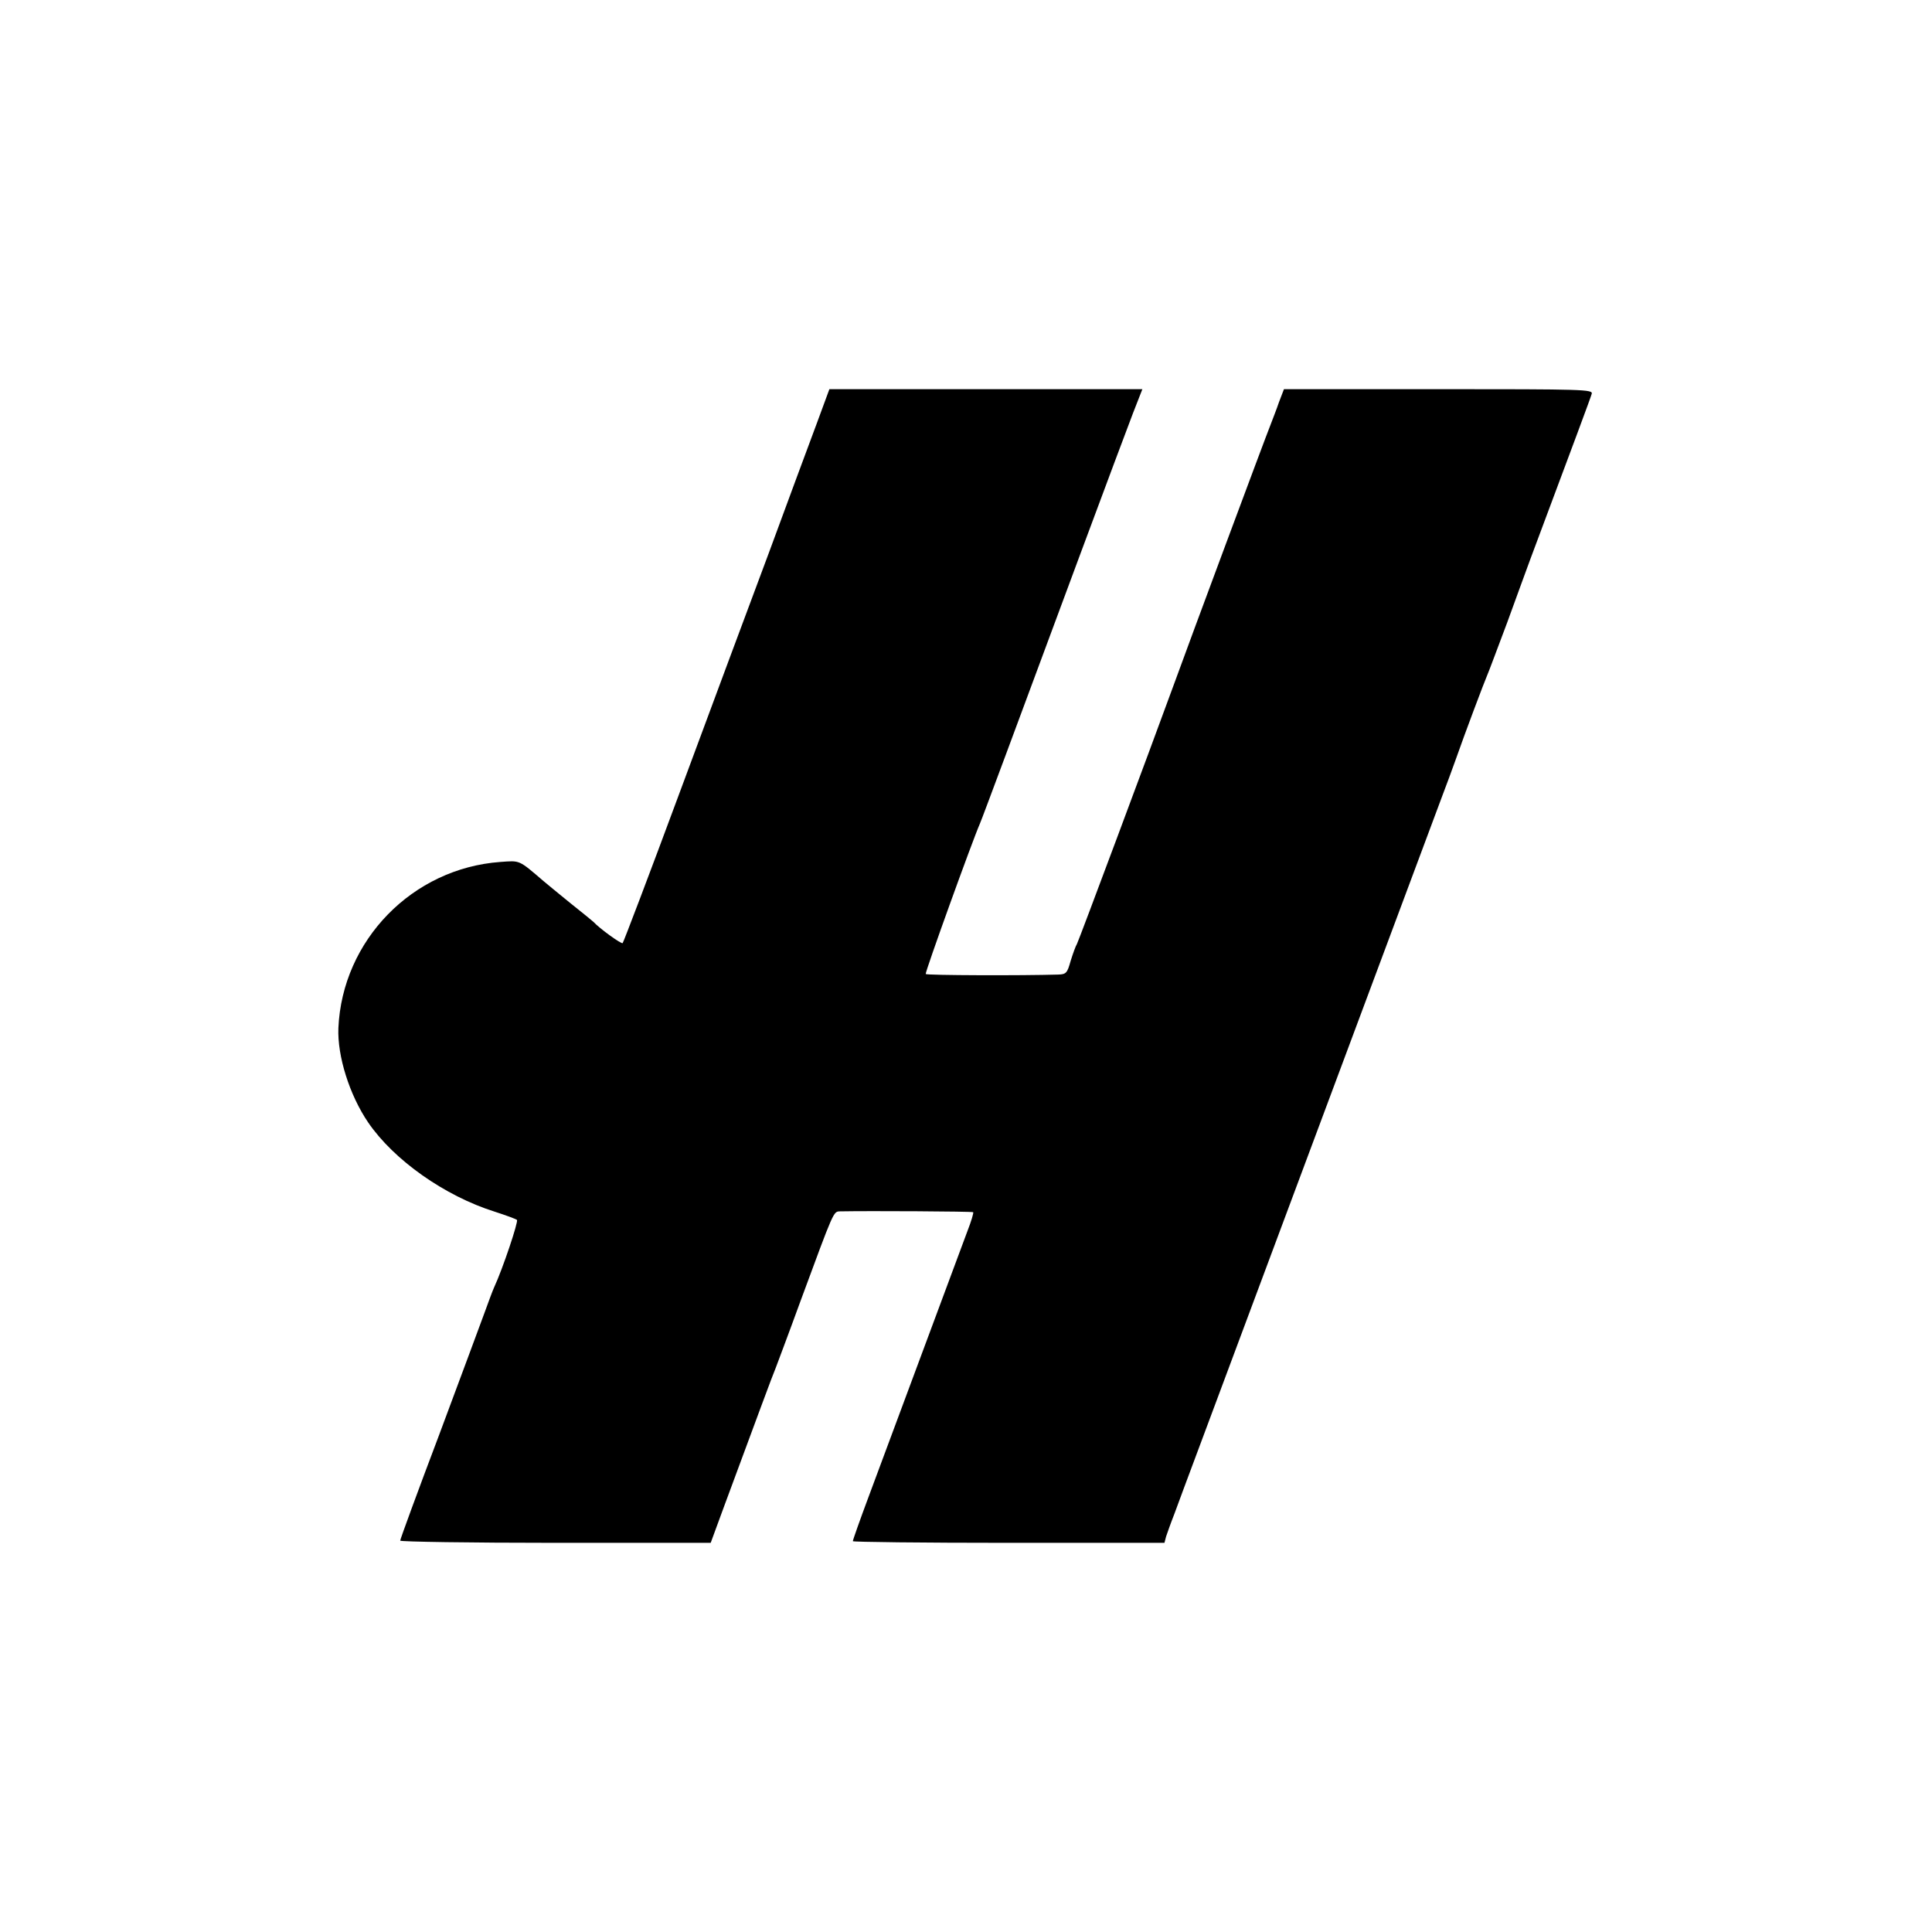 <?xml version="1.0" standalone="no"?>
<!DOCTYPE svg PUBLIC "-//W3C//DTD SVG 20010904//EN"
 "http://www.w3.org/TR/2001/REC-SVG-20010904/DTD/svg10.dtd">
<svg version="1.0" xmlns="http://www.w3.org/2000/svg"
 width="700pt" height="700pt" viewBox="0 0 700 700"
 preserveAspectRatio="xMidYMid meet">
<g transform="translate(0,700) scale(0.1,-0.1)"
fill="#000000" stroke="none">
<path d="M2956 5457 c-27 -72 -104 -280 -171 -462 -68 -181 -213 -572 -323
-868 -110 -297 -203 -541 -206 -544 -4 -5 -84 53 -106 77 -3 3 -41 34 -85 69
-44 36 -87 71 -95 78 -92 79 -85 75 -157 70 -319 -23 -573 -284 -587 -602 -4
-101 40 -242 108 -342 93 -136 277 -266 458 -323 40 -13 76 -26 81 -30 6 -5
-51 -176 -83 -245 -5 -11 -20 -51 -34 -90 -14 -38 -88 -238 -165 -444 -78
-206 -141 -378 -141 -383 0 -4 253 -8 563 -8 l562 0 47 128 c122 329 177 479
189 507 4 11 45 119 89 240 123 333 119 325 144 326 103 2 478 0 482 -3 2 -3
-7 -33 -21 -69 -28 -75 -278 -747 -359 -965 -31 -83 -56 -154 -56 -158 0 -3
254 -6 564 -6 l565 0 6 23 c4 12 17 49 30 82 12 33 54 146 93 250 153 410 780
2089 879 2355 14 36 35 94 48 130 30 86 103 280 114 305 5 11 37 97 72 190 34
94 72 197 84 230 160 428 218 583 222 598 5 16 -26 17 -555 17 l-560 0 -18
-47 c-9 -27 -24 -64 -31 -83 -16 -39 -297 -794 -348 -935 -91 -249 -346 -932
-353 -945 -5 -8 -15 -36 -23 -62 -12 -43 -16 -48 -44 -49 -131 -4 -478 -3
-481 2 -3 6 170 485 196 544 5 11 47 124 94 250 144 389 425 1145 461 1238
l34 87 -567 0 -567 0 -49 -133z"/>
</g>
</svg>
